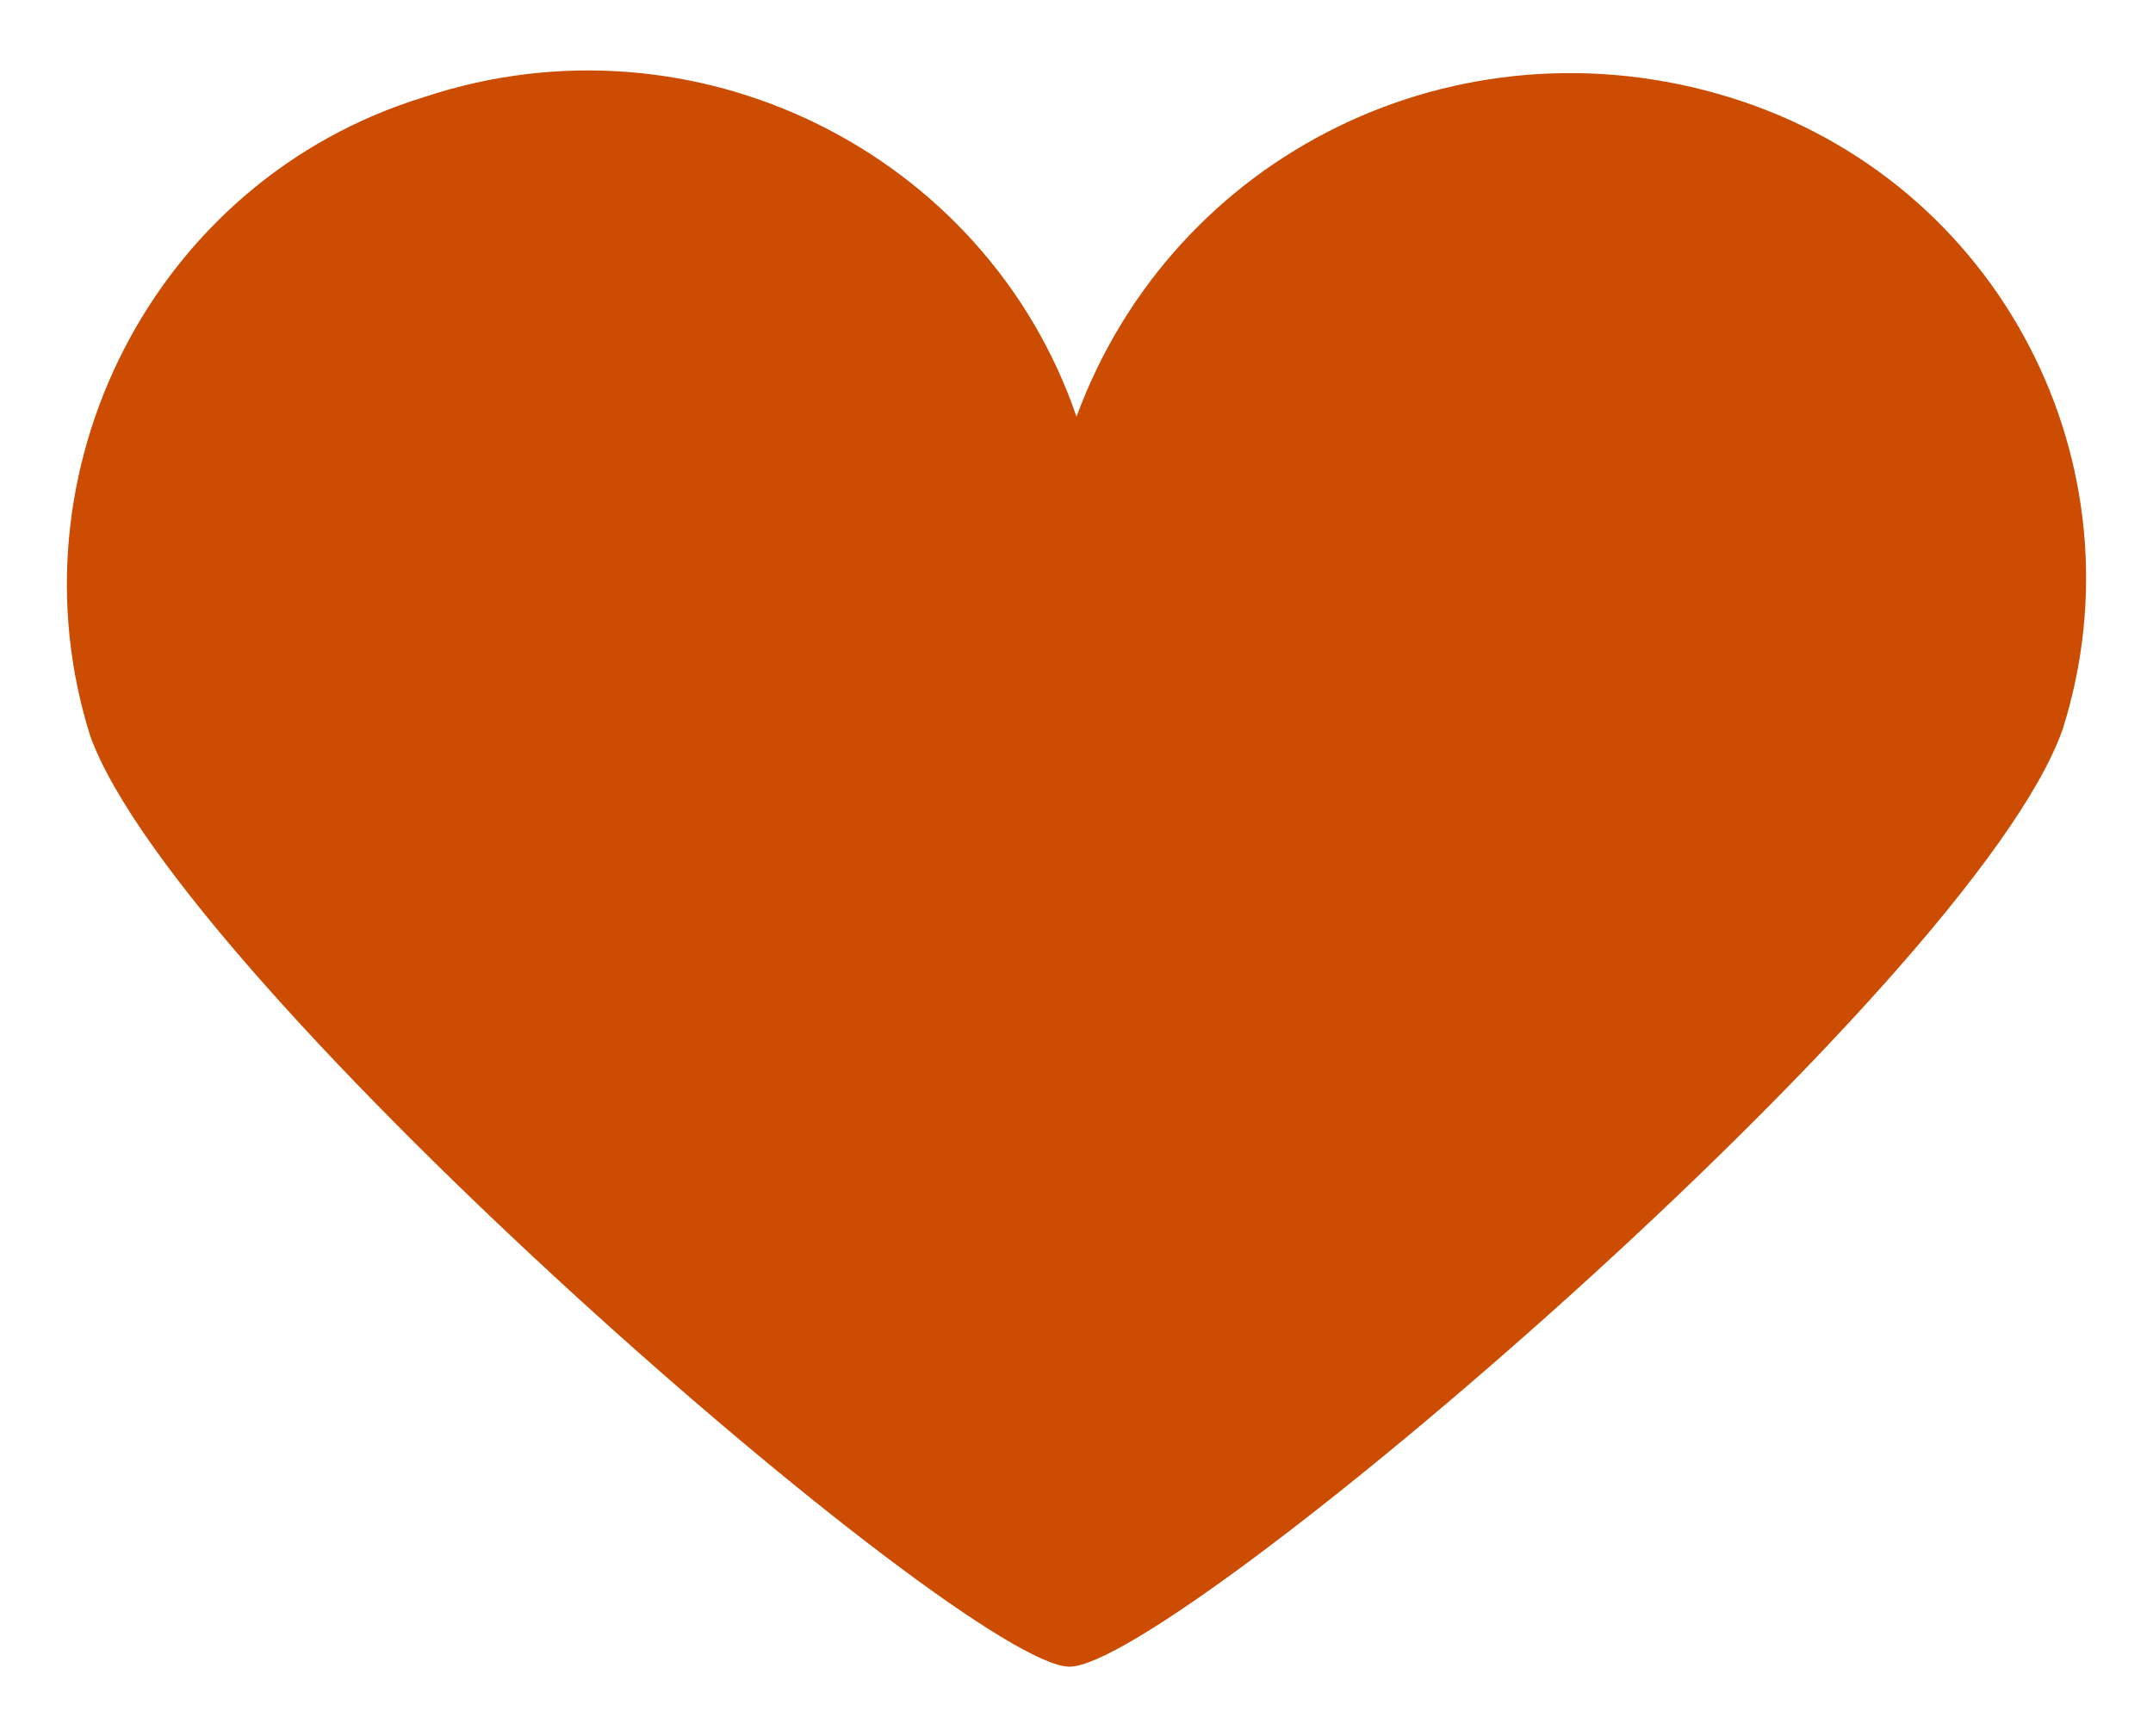 <?xml version="1.0" encoding="utf-8"?>
<!-- Generator: Adobe Illustrator 20.1.0, SVG Export Plug-In . SVG Version: 6.00 Build 0)  -->
<svg version="1.1" id="Layer_1" xmlns="http://www.w3.org/2000/svg" xmlns:xlink="http://www.w3.org/1999/xlink" x="0px" y="0px"
	 viewBox="0 0 31 25" style="enable-background:new 0 0 31 25;" xml:space="preserve">
<style type="text/css">
	.st0{fill:#CC4C02;}
</style>
<g>
	<g>
		<path class="st0" d="M24.9,1.4c-3.9-1.2-8,0.8-9.4,4.6C14.2,2.2,10,0.1,6.1,1.4c-3.9,1.2-6,5.4-4.8,9.2C2.6,14.2,13.9,24,15.4,24
			s13-9.8,14.3-13.5C30.9,6.7,28.8,2.6,24.9,1.4L24.9,1.4z"/>
	</g>
</g>
</svg>
